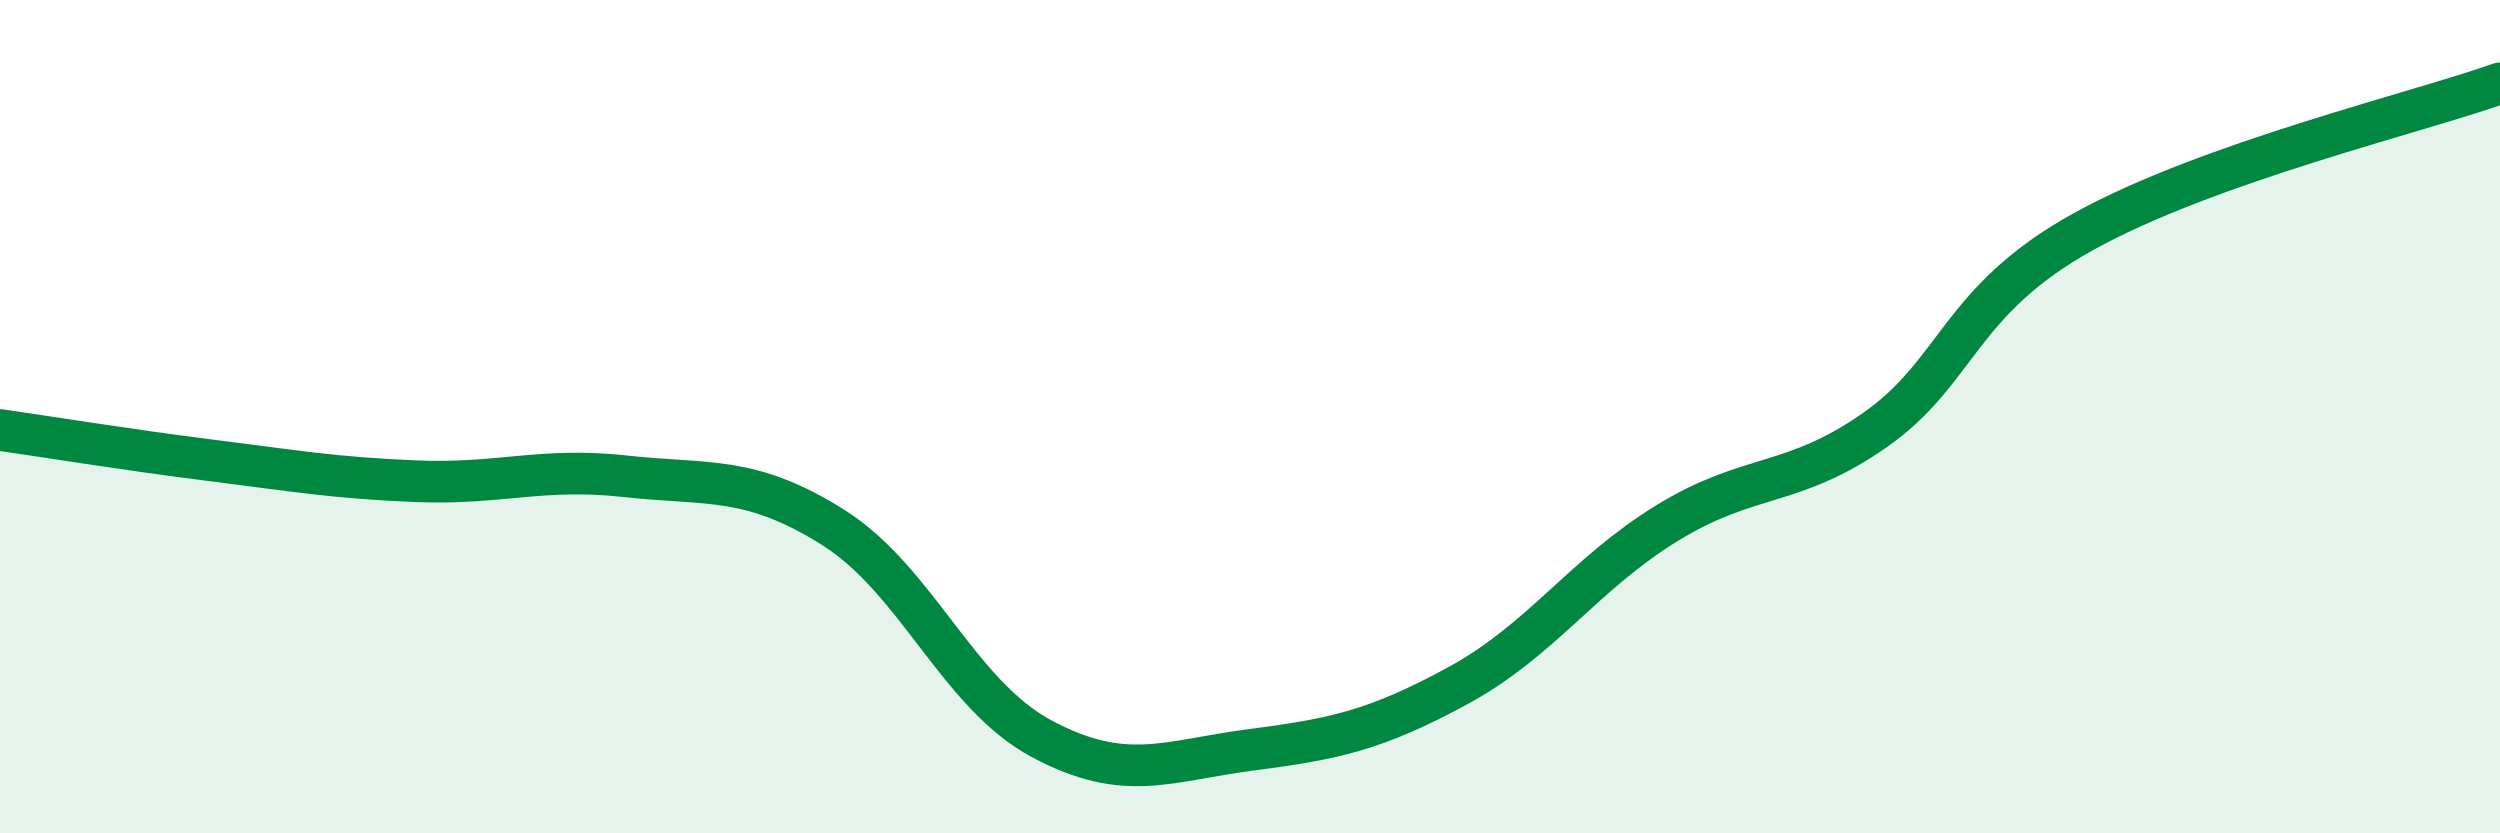 
    <svg width="60" height="20" viewBox="0 0 60 20" xmlns="http://www.w3.org/2000/svg">
      <path
        d="M 0,10.32 C 1,10.46 3,10.79 5,11.04 C 7,11.29 8,11.47 10,11.55 C 12,11.63 13,11.21 15,11.43 C 17,11.65 18,11.4 20,12.66 C 22,13.92 23,16.66 25,17.73 C 27,18.8 28,18.26 30,18 C 32,17.74 33,17.54 35,16.45 C 37,15.36 38,13.79 40,12.56 C 42,11.33 43,11.72 45,10.32 C 47,8.92 47,7.22 50,5.56 C 53,3.9 58,2.71 60,2L60 20L0 20Z"
        fill="#008740"
        opacity="0.1"
        stroke-linecap="round"
        stroke-linejoin="round"
      />
      <path
        d="M 0,10.32 C 1,10.46 3,10.79 5,11.04 C 7,11.29 8,11.47 10,11.55 C 12,11.63 13,11.21 15,11.43 C 17,11.65 18,11.4 20,12.66 C 22,13.92 23,16.66 25,17.73 C 27,18.8 28,18.26 30,18 C 32,17.74 33,17.54 35,16.45 C 37,15.36 38,13.79 40,12.56 C 42,11.33 43,11.72 45,10.32 C 47,8.92 47,7.22 50,5.56 C 53,3.9 58,2.71 60,2"
        stroke="#008740"
        stroke-width="1"
        fill="none"
        stroke-linecap="round"
        stroke-linejoin="round"
      />
    </svg>
  